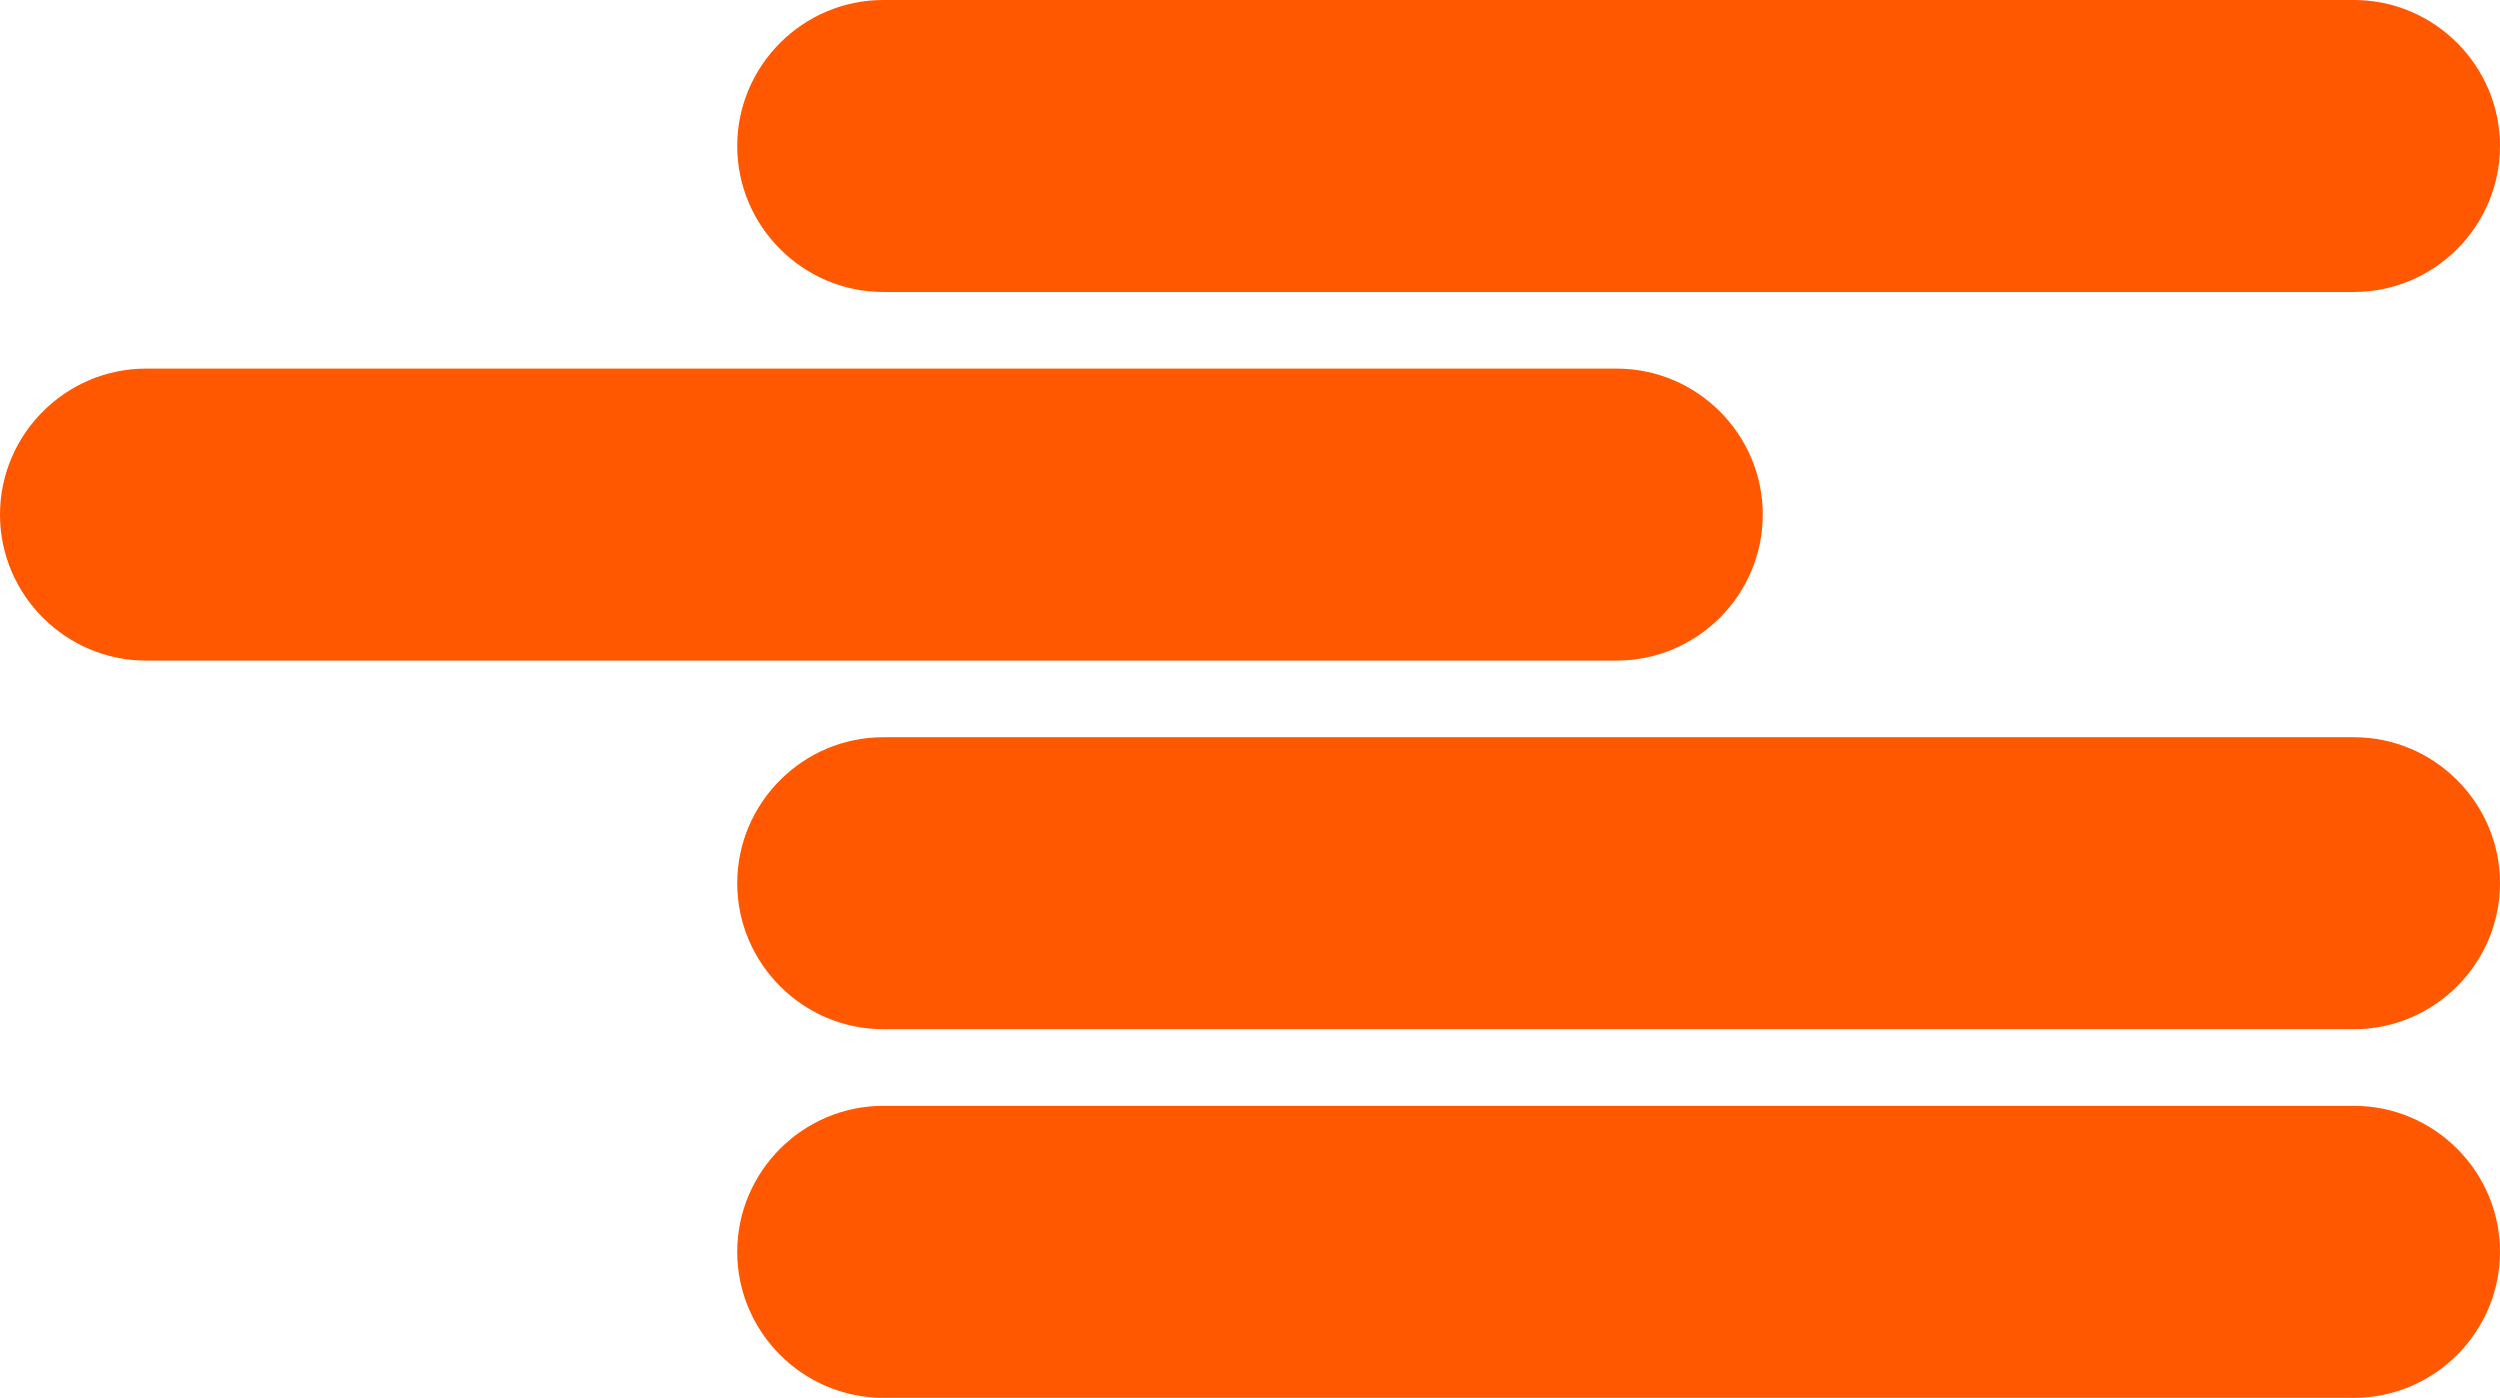 <?xml version="1.0" encoding="utf-8"?>
<!-- Generator: Adobe Illustrator 21.0.2, SVG Export Plug-In . SVG Version: 6.00 Build 0)  -->
<svg version="1.1" id="Layer_1" xmlns="http://www.w3.org/2000/svg" xmlns:xlink="http://www.w3.org/1999/xlink" x="0px" y="0px"
	 viewBox="0 0 68.5 38.3" width="68.5" height="38.3" style="enable-background:new 0 0 68.5 38.3;" xml:space="preserve">
<style type="text/css">
	.st0{fill:#FF5800;}
</style>
<path class="st0" d="M24.2,0c-2.2,0-4,1.8-4,4s1.8,4,4,4h40.3c2.2,0,4-1.8,4-4s-1.8-4-4-4H24.2z M24.2,20.2c-2.2,0-4,1.8-4,4
	s1.8,4,4,4h40.3c2.2,0,4-1.8,4-4s-1.8-4-4-4H24.2z M24.2,30.3c-2.2,0-4,1.8-4,4s1.8,4,4,4h40.3c2.2,0,4-1.8,4-4s-1.8-4-4-4H24.2z
	 M4,10.1c-2.2,0-4,1.8-4,4s1.8,4,4,4h40.3c2.2,0,4-1.8,4-4s-1.8-4-4-4H4z"/>
</svg>

